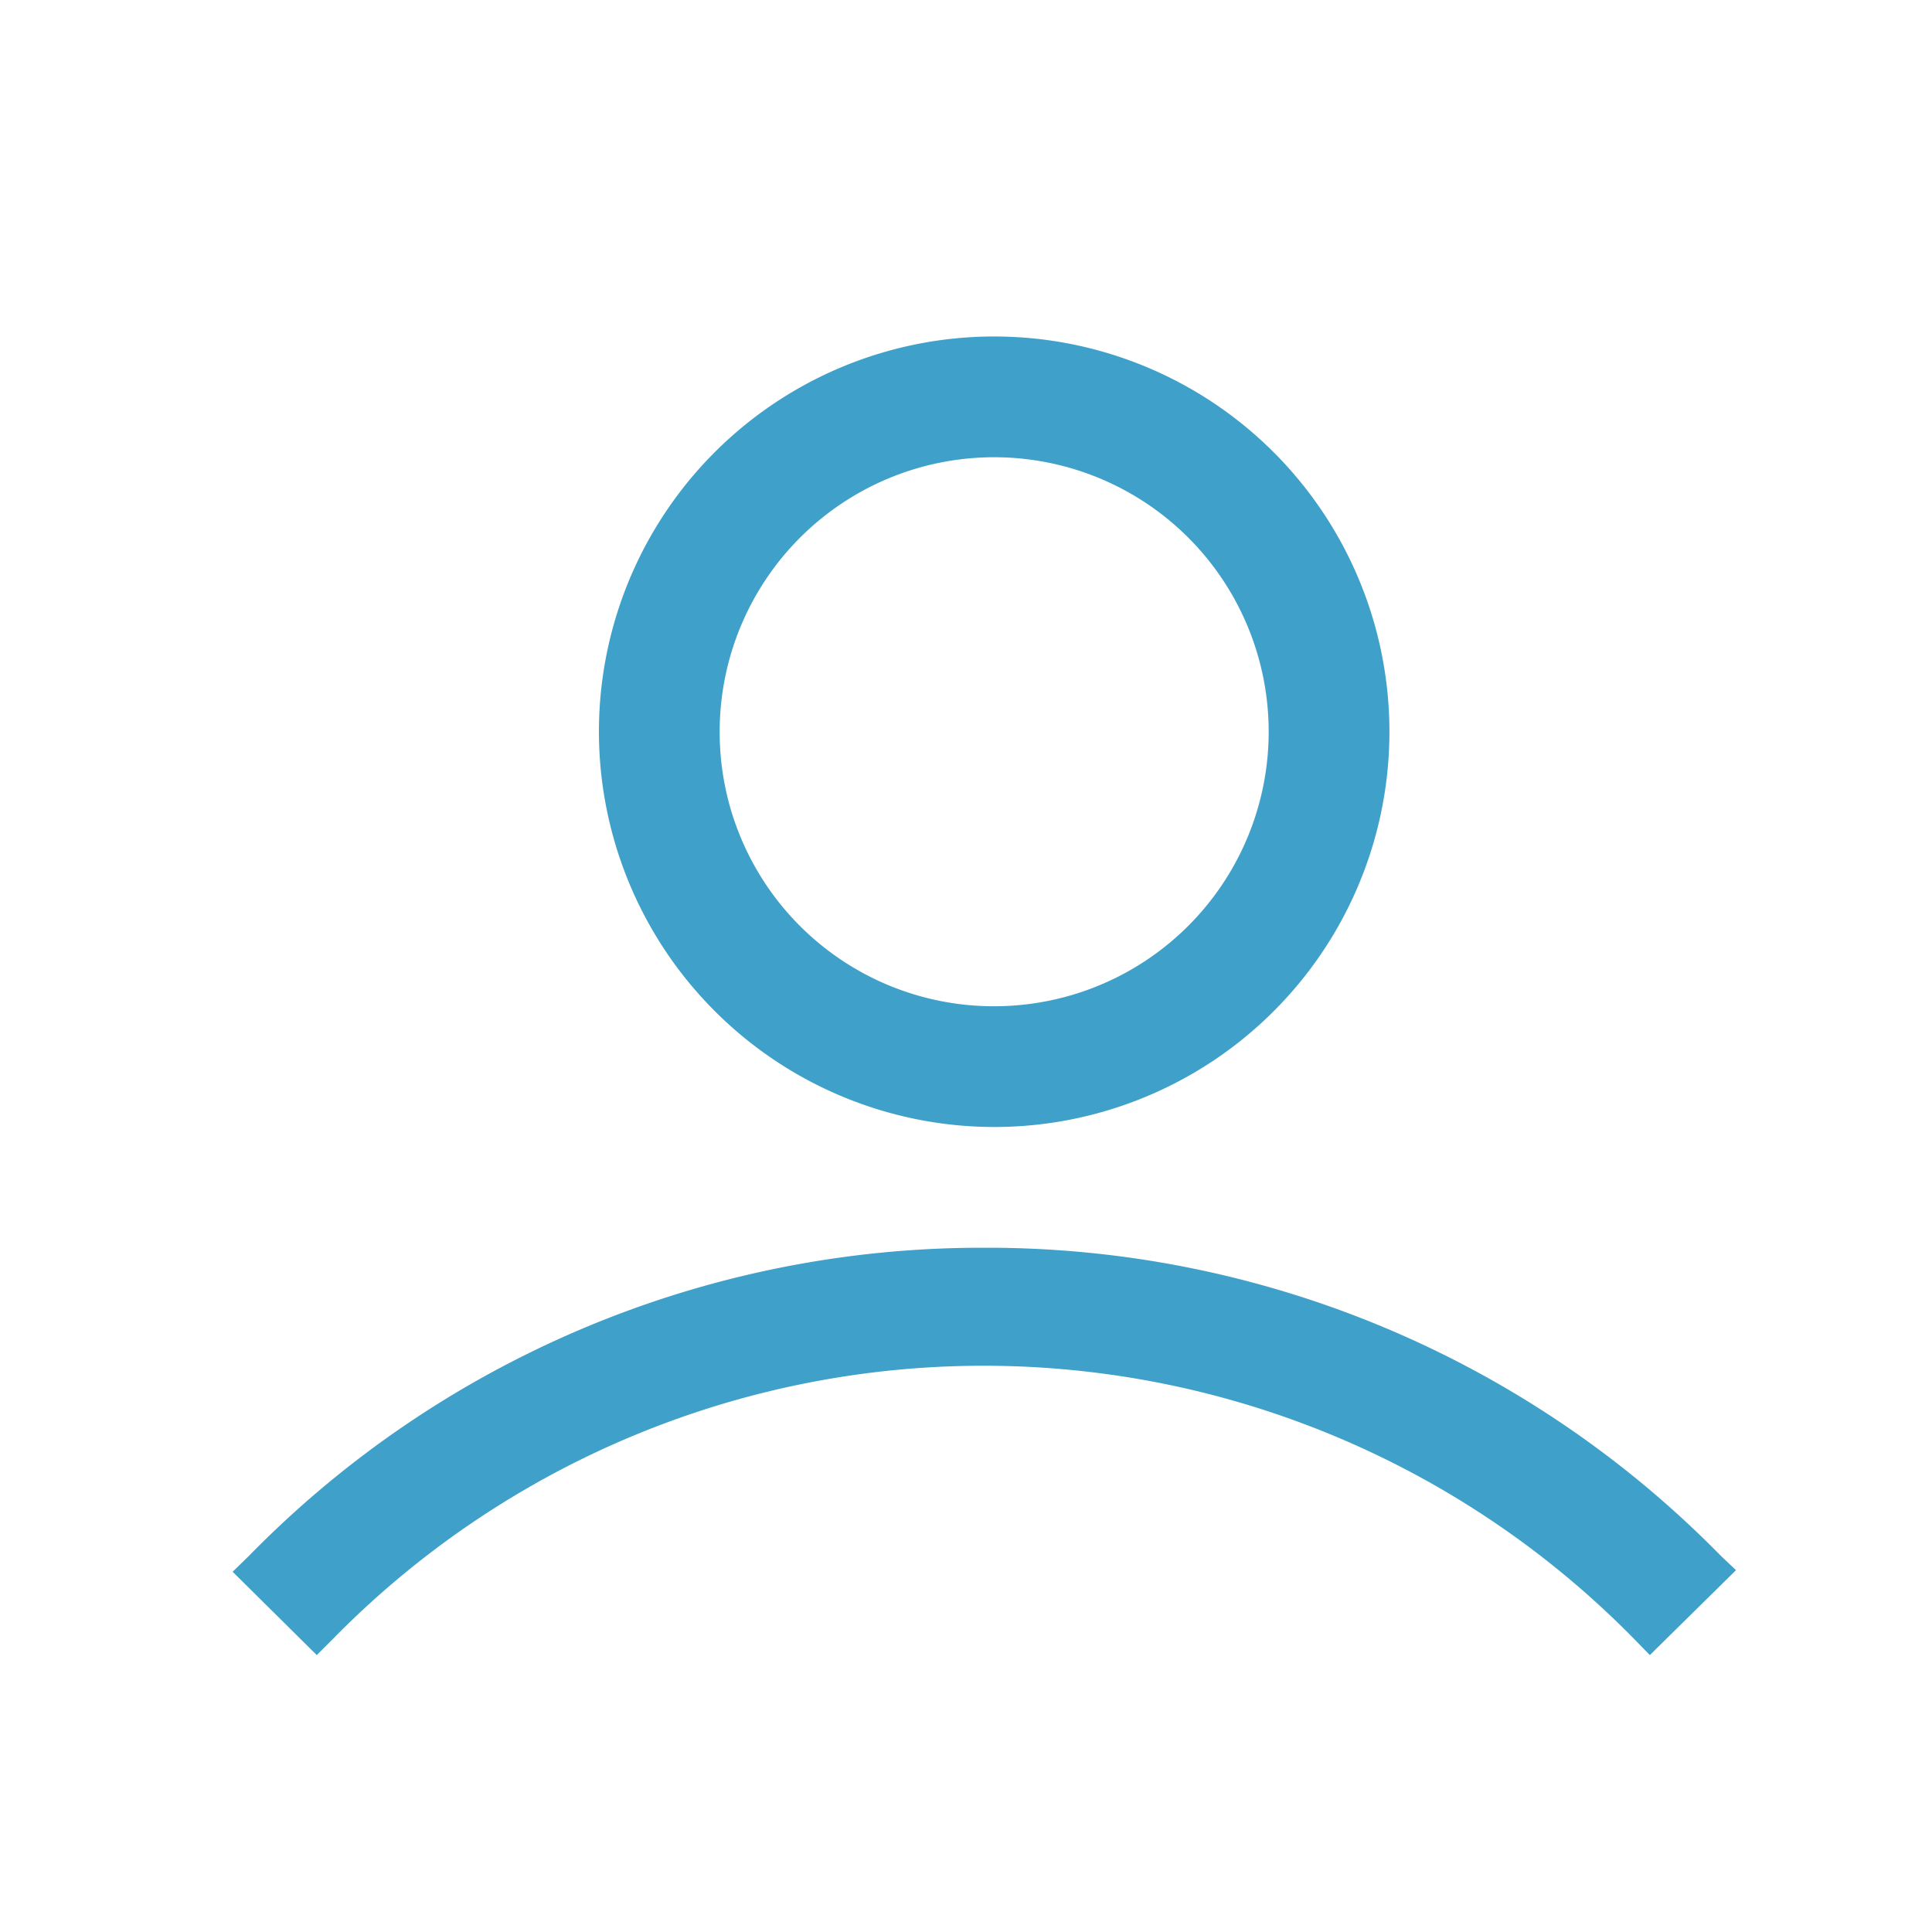 <svg id="Layer_1" data-name="Layer 1" xmlns="http://www.w3.org/2000/svg" viewBox="0 0 48 48"><title>humanity</title><path d="M24.7,28a9.82,9.82,0,1,0-9.82-9.81A9.83,9.83,0,0,0,24.7,28ZM17.88,18.2A6.82,6.82,0,1,1,24.7,25,6.81,6.81,0,0,1,17.88,18.2Z" style="fill:#3fa0c9"/><path d="M42.75,38.65A25.51,25.51,0,0,0,24.49,31H24.4A25.46,25.46,0,0,0,6.19,38.65l-.41.4,2.09,2.07,0,0,.41-.41a22.64,22.64,0,0,1,32.31,0l.4.41,2.09-2.06.05-.05Z" style="fill:#3fa0c9"/></svg>